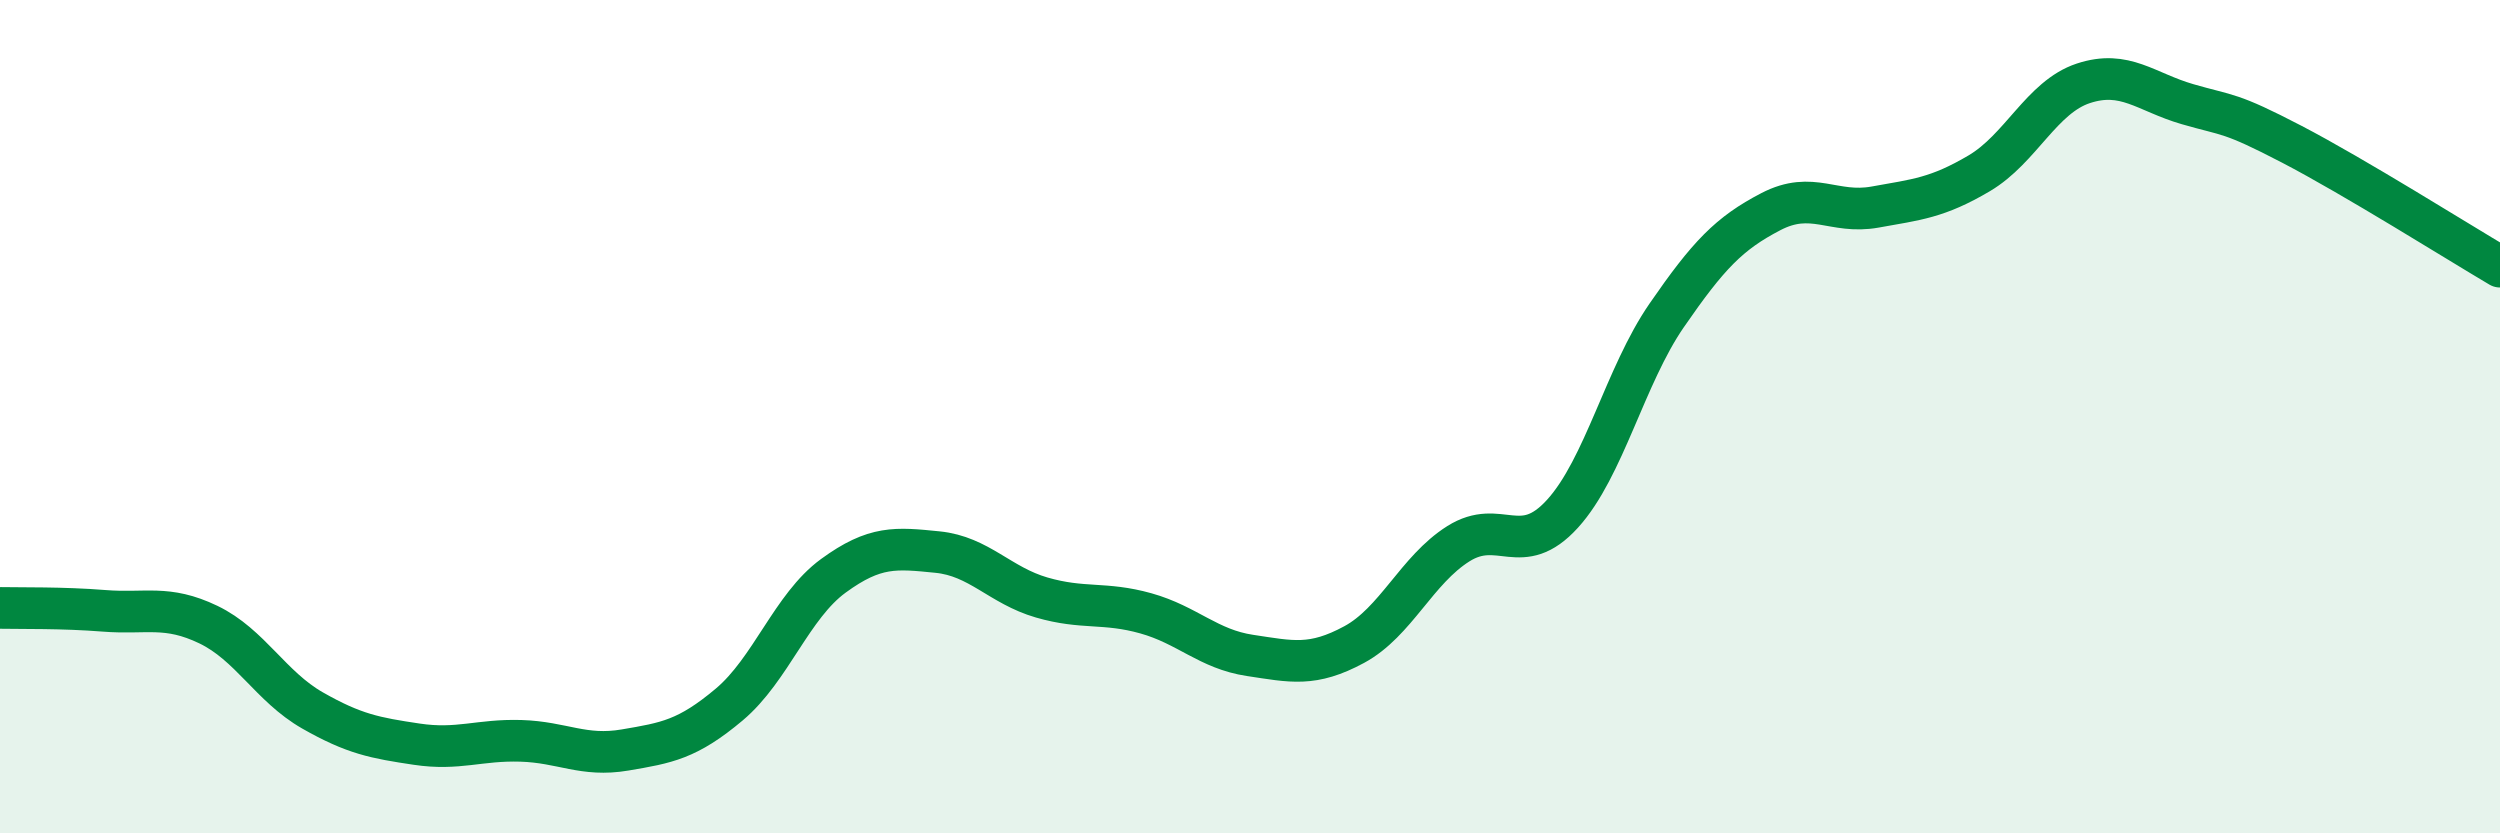 
    <svg width="60" height="20" viewBox="0 0 60 20" xmlns="http://www.w3.org/2000/svg">
      <path
        d="M 0,14.59 C 0.5,14.6 1.5,14.58 2.5,14.66 C 3.5,14.74 4,14.51 5,14.99 C 6,15.47 6.5,16.48 7.5,17.05 C 8.5,17.62 9,17.71 10,17.86 C 11,18.01 11.5,17.75 12.5,17.78 C 13.5,17.81 14,18.17 15,18 C 16,17.83 16.5,17.75 17.5,16.91 C 18.5,16.07 19,14.55 20,13.82 C 21,13.09 21.5,13.15 22.5,13.25 C 23.5,13.35 24,14.05 25,14.34 C 26,14.63 26.5,14.44 27.5,14.72 C 28.5,15 29,15.58 30,15.73 C 31,15.88 31.5,16.01 32.5,15.47 C 33.5,14.93 34,13.68 35,13.05 C 36,12.42 36.5,13.43 37.5,12.33 C 38.5,11.23 39,9.02 40,7.57 C 41,6.12 41.5,5.6 42.5,5.08 C 43.5,4.56 44,5.15 45,4.97 C 46,4.79 46.5,4.75 47.5,4.16 C 48.5,3.57 49,2.33 50,2 C 51,1.67 51.5,2.21 52.5,2.5 C 53.5,2.79 53.5,2.68 55,3.46 C 56.5,4.24 59,5.81 60,6.4L60 20L0 20Z"
        fill="#008740"
        opacity="0.1"
        stroke-linecap="round"
        stroke-linejoin="round"
      />
      <path
        d="M 0,14.59 C 0.5,14.6 1.5,14.58 2.5,14.66 C 3.5,14.74 4,14.51 5,14.99 C 6,15.47 6.5,16.48 7.5,17.05 C 8.5,17.62 9,17.71 10,17.86 C 11,18.01 11.5,17.75 12.5,17.78 C 13.5,17.81 14,18.17 15,18 C 16,17.83 16.5,17.75 17.5,16.91 C 18.5,16.07 19,14.55 20,13.82 C 21,13.09 21.5,13.15 22.5,13.25 C 23.5,13.35 24,14.05 25,14.34 C 26,14.63 26.5,14.44 27.5,14.72 C 28.5,15 29,15.58 30,15.73 C 31,15.88 31.5,16.01 32.5,15.47 C 33.5,14.93 34,13.68 35,13.05 C 36,12.42 36.5,13.43 37.5,12.33 C 38.5,11.23 39,9.02 40,7.57 C 41,6.12 41.5,5.6 42.5,5.08 C 43.5,4.56 44,5.15 45,4.97 C 46,4.79 46.5,4.75 47.5,4.16 C 48.5,3.57 49,2.33 50,2 C 51,1.67 51.5,2.21 52.5,2.5 C 53.5,2.79 53.5,2.68 55,3.46 C 56.5,4.24 59,5.81 60,6.4"
        stroke="#008740"
        stroke-width="1"
        fill="none"
        stroke-linecap="round"
        stroke-linejoin="round"
      />
    </svg>
  